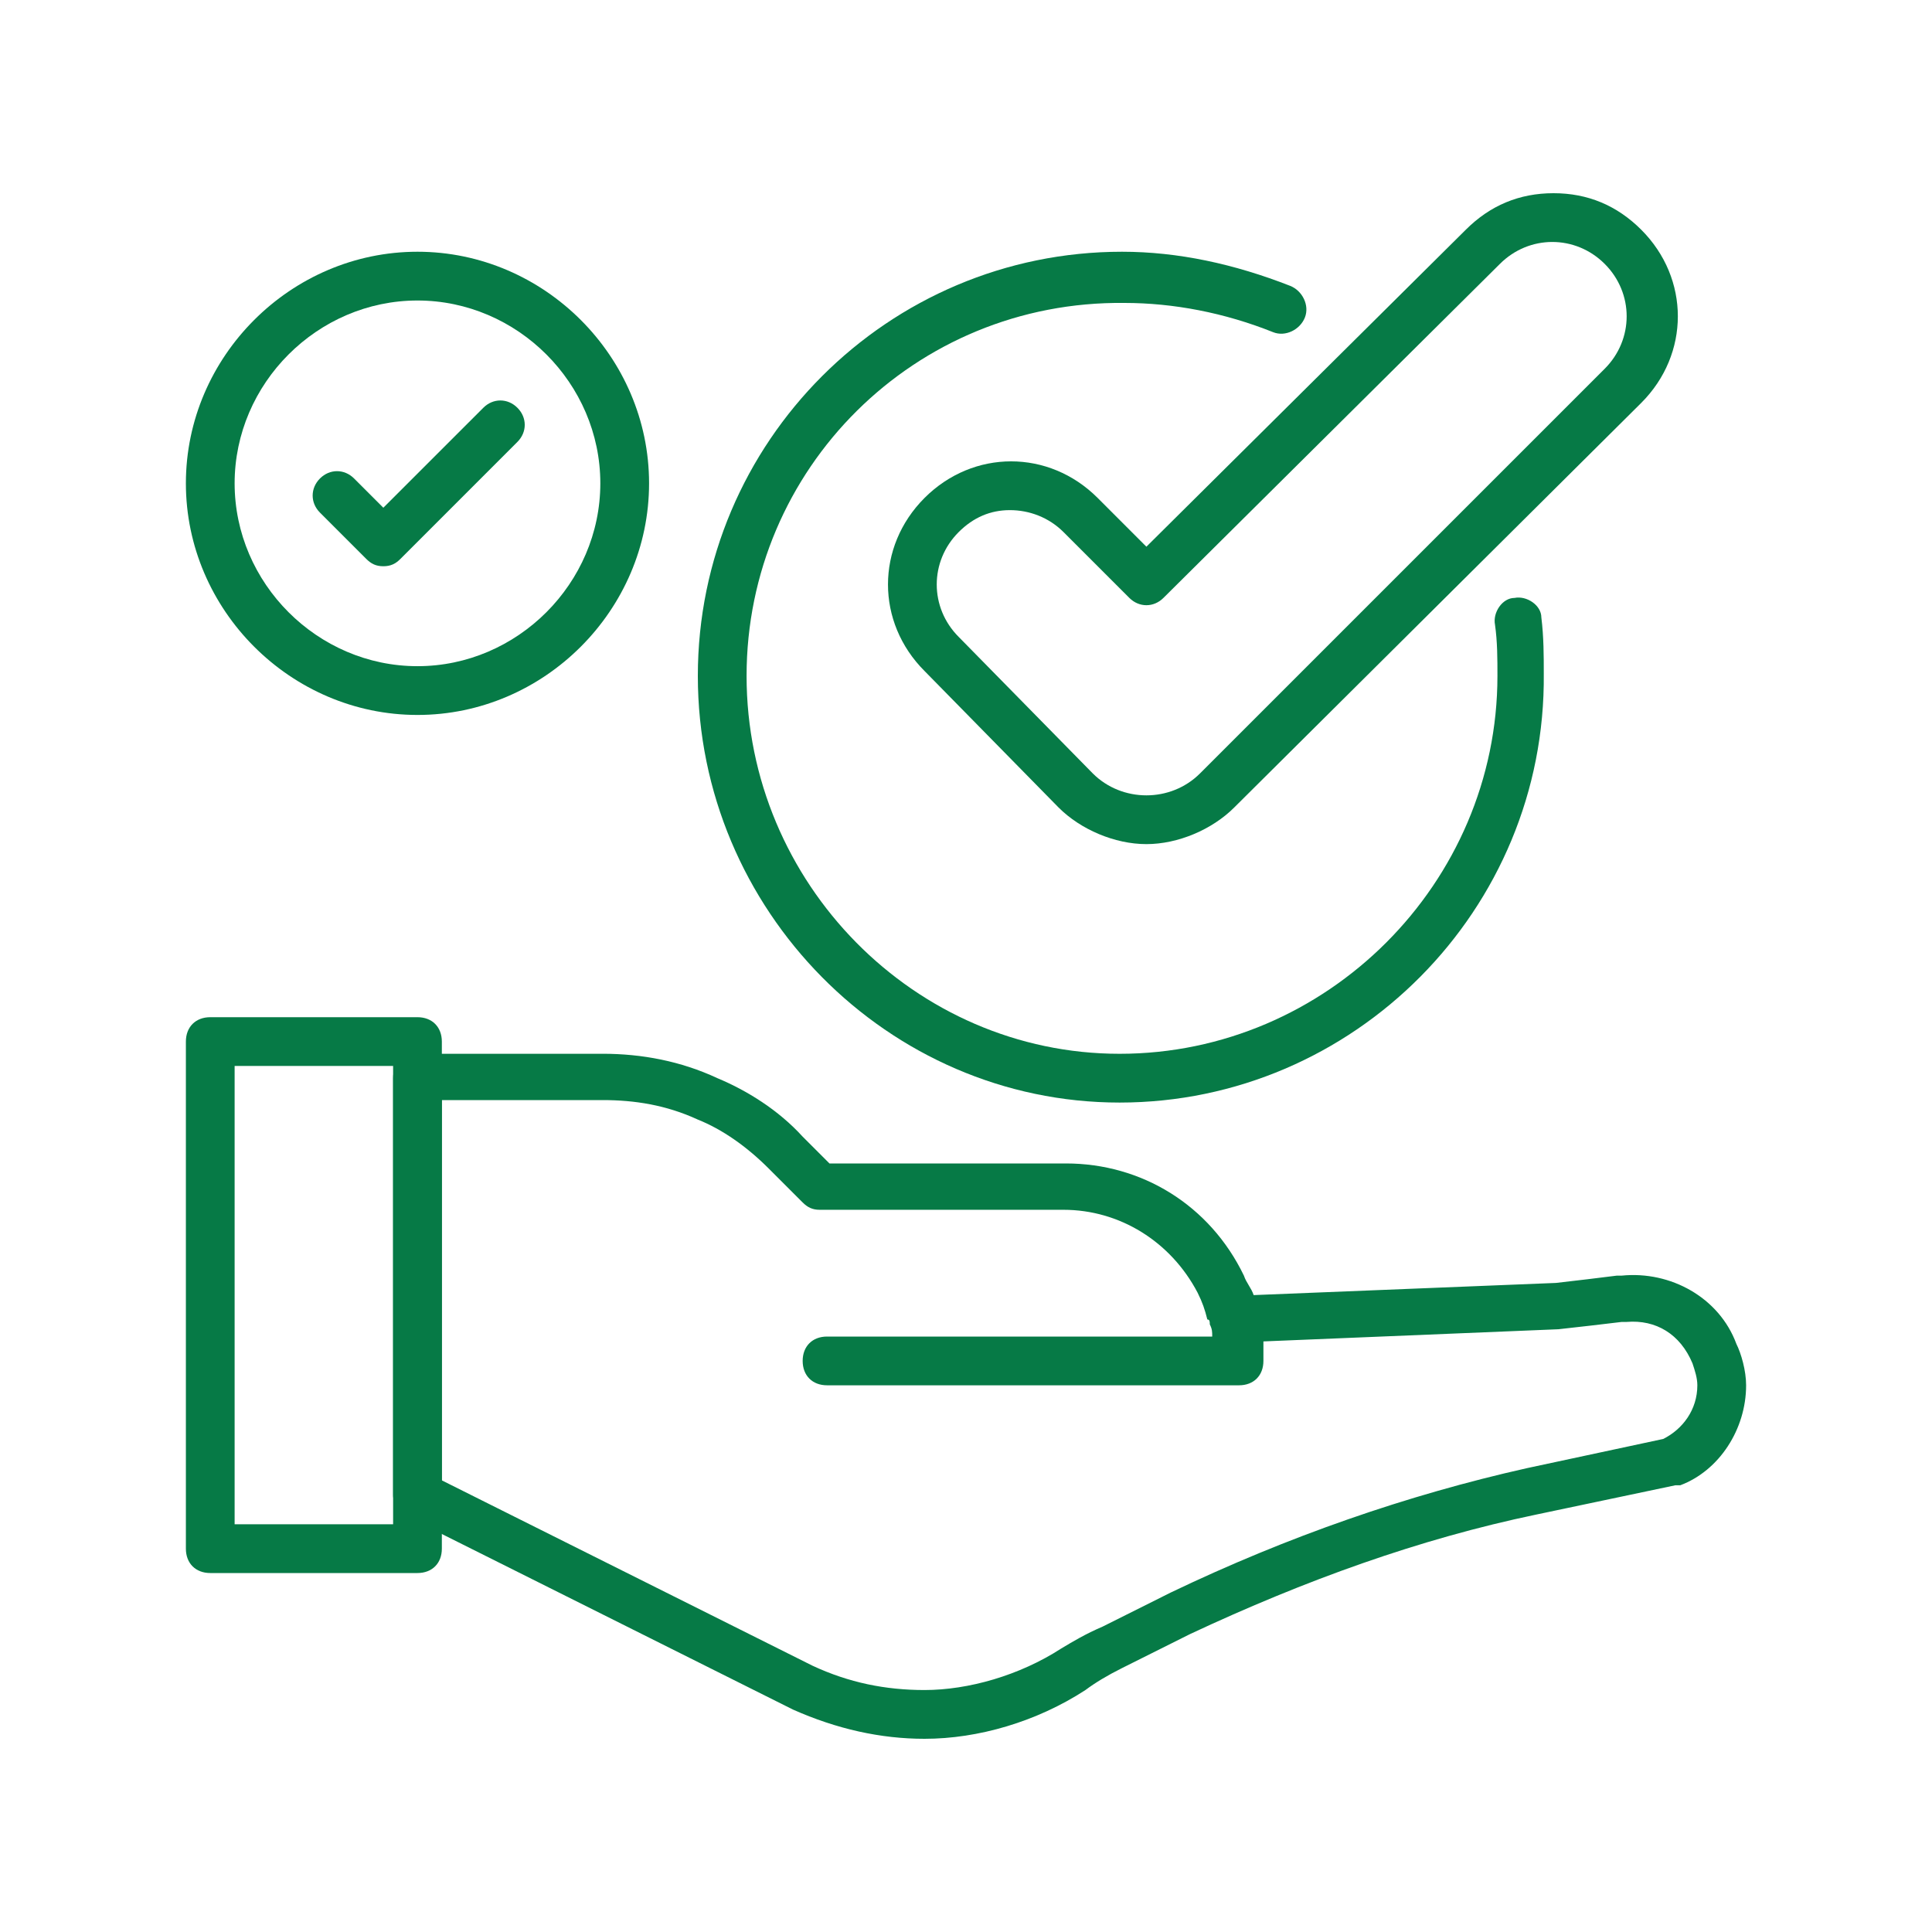 <svg xmlns="http://www.w3.org/2000/svg" width="70" height="70" viewBox="0 0 70 70" fill="none"><path d="M33.498 63C31.908 63 30.319 62.647 28.729 61.94L14.773 54.962C14.508 54.785 14.243 54.52 14.243 54.167V39.063C14.243 38.533 14.596 38.18 15.126 38.18H21.839C23.252 38.18 24.665 38.445 25.99 39.063C27.05 39.505 28.199 40.211 29.082 41.183L30.053 42.154H38.621C41.359 42.154 43.833 43.656 45.069 46.218C45.158 46.483 45.334 46.659 45.423 46.924L56.375 46.483C57.17 46.394 57.877 46.306 58.584 46.218H58.76C60.527 46.041 62.293 47.013 62.912 48.691C63.088 49.044 63.265 49.662 63.265 50.192C63.265 51.782 62.293 53.284 60.88 53.814C60.88 53.814 60.792 53.814 60.703 53.814L55.669 54.874C51.429 55.757 47.278 57.259 43.126 59.202L40.653 60.438C40.123 60.703 39.681 60.968 39.328 61.233C37.561 62.382 35.441 63 33.498 63ZM16.009 53.637L29.435 60.35C30.76 60.968 32.085 61.233 33.498 61.233C35.088 61.233 36.943 60.703 38.445 59.732C38.886 59.467 39.328 59.202 39.946 58.937L42.419 57.7C46.659 55.669 50.987 54.167 55.315 53.196L60.262 52.136C60.968 51.782 61.498 51.076 61.498 50.192C61.498 49.927 61.41 49.662 61.322 49.397C60.88 48.337 59.997 47.807 58.937 47.896H58.76C58.054 47.984 57.259 48.072 56.464 48.161L45.776 48.602V49.309C45.776 49.839 45.423 50.192 44.893 50.192H29.965C29.435 50.192 29.082 49.839 29.082 49.309C29.082 48.779 29.435 48.426 29.965 48.426H43.921C43.921 48.249 43.921 48.161 43.833 47.984C43.833 47.896 43.833 47.807 43.744 47.807C43.656 47.454 43.568 47.189 43.391 46.836C42.419 44.981 40.565 43.833 38.533 43.833H29.7C29.435 43.833 29.259 43.744 29.082 43.568L27.845 42.331C27.05 41.536 26.167 40.918 25.284 40.565C24.136 40.035 22.987 39.858 21.839 39.858H16.009V53.637Z" fill="#067A46"></path><path d="M15.126 56.994H7.618C7.088 56.994 6.735 56.641 6.735 56.111V37.739C6.735 37.209 7.088 36.855 7.618 36.855H15.126C15.656 36.855 16.009 37.209 16.009 37.739V56.111C16.009 56.641 15.656 56.994 15.126 56.994ZM8.501 55.228H14.243V38.622H8.501V55.228Z" fill="#067A46"></path><path d="M41.536 30.584C40.388 30.584 39.151 30.054 38.356 29.259L33.498 24.312C31.732 22.546 31.732 19.808 33.498 18.041C35.265 16.274 38.003 16.274 39.77 18.041L41.536 19.808L53.107 8.325C53.99 7.442 55.05 7 56.287 7C57.524 7 58.584 7.442 59.467 8.325C61.233 10.091 61.233 12.83 59.467 14.596L44.716 29.259C43.921 30.054 42.684 30.584 41.536 30.584ZM36.59 18.483C35.883 18.483 35.265 18.748 34.735 19.278C33.675 20.338 33.675 22.016 34.735 23.076L39.593 28.022C40.123 28.552 40.83 28.817 41.536 28.817C42.243 28.817 42.949 28.552 43.479 28.022L58.142 13.36C59.202 12.3 59.202 10.621 58.142 9.562C57.082 8.502 55.404 8.502 54.344 9.562L42.154 21.663C41.801 22.016 41.271 22.016 40.918 21.663L38.533 19.278C38.003 18.748 37.296 18.483 36.59 18.483Z" fill="#067A46"></path><path d="M40.565 39.948C32.173 39.948 25.284 32.97 25.284 24.49C25.284 16.011 32.173 9.121 40.653 9.121C42.684 9.121 44.716 9.563 46.748 10.358C47.189 10.534 47.454 11.064 47.278 11.506C47.101 11.948 46.571 12.213 46.129 12.036C44.363 11.329 42.508 10.976 40.741 10.976C33.145 10.888 27.05 16.982 27.05 24.49C27.05 31.998 33.145 38.181 40.565 38.181C48.073 38.181 54.255 31.998 54.255 24.49C54.255 23.872 54.255 23.254 54.167 22.635C54.079 22.194 54.432 21.664 54.874 21.664C55.316 21.575 55.846 21.929 55.846 22.37C55.934 23.077 55.934 23.784 55.934 24.402C56.022 32.97 49.044 39.948 40.565 39.948Z" fill="#067A46"></path><path d="M13.889 20.516C13.624 20.516 13.448 20.428 13.271 20.251L11.593 18.573C11.24 18.22 11.24 17.69 11.593 17.336C11.946 16.983 12.476 16.983 12.829 17.336L13.889 18.396L17.511 14.775C17.864 14.421 18.394 14.421 18.747 14.775C19.101 15.128 19.101 15.658 18.747 16.011L14.508 20.251C14.331 20.428 14.154 20.516 13.889 20.516Z" fill="#067A46"></path><path d="M15.126 25.904C10.533 25.904 6.735 22.105 6.735 17.512C6.735 12.919 10.533 9.121 15.126 9.121C19.719 9.121 23.517 12.919 23.517 17.512C23.517 22.105 19.719 25.904 15.126 25.904ZM15.126 10.888C11.505 10.888 8.501 13.891 8.501 17.512C8.501 21.134 11.505 24.137 15.126 24.137C18.747 24.137 21.751 21.134 21.751 17.512C21.751 13.891 18.747 10.888 15.126 10.888Z" fill="#067A46"></path></svg>